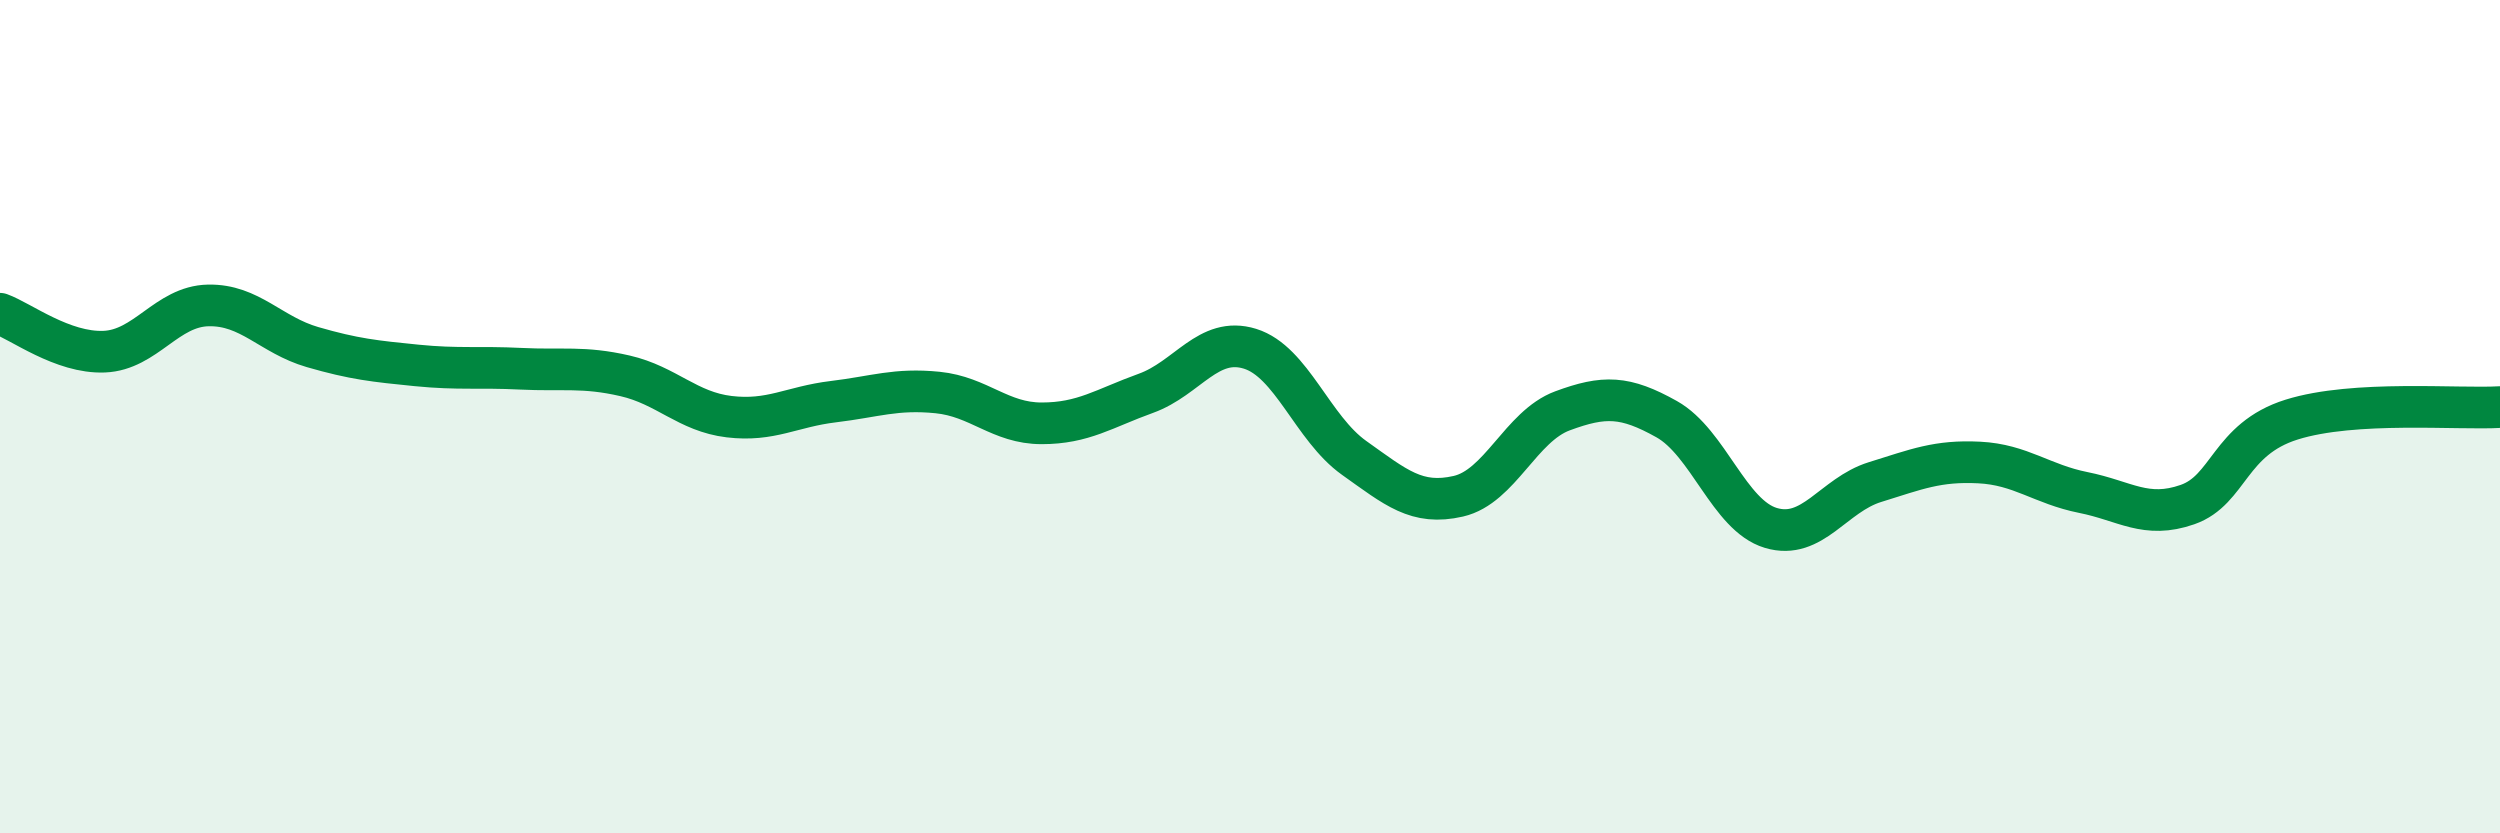 
    <svg width="60" height="20" viewBox="0 0 60 20" xmlns="http://www.w3.org/2000/svg">
      <path
        d="M 0,7.53 C 0.5,7.71 1.5,8.48 2.5,8.44 C 3.5,8.4 4,7.35 5,7.33 C 6,7.31 6.5,8.04 7.5,8.33 C 8.5,8.62 9,8.67 10,8.77 C 11,8.87 11.5,8.8 12.5,8.85 C 13.5,8.9 14,8.79 15,9.02 C 16,9.25 16.5,9.88 17.5,10 C 18.5,10.12 19,9.76 20,9.64 C 21,9.52 21.5,9.32 22.5,9.42 C 23.5,9.52 24,10.16 25,10.16 C 26,10.16 26.5,9.8 27.5,9.44 C 28.5,9.08 29,8.06 30,8.37 C 31,8.68 31.5,10.28 32.5,10.99 C 33.5,11.7 34,12.14 35,11.91 C 36,11.68 36.5,10.23 37.5,9.86 C 38.5,9.49 39,9.5 40,10.06 C 41,10.62 41.5,12.37 42.5,12.67 C 43.5,12.97 44,11.88 45,11.57 C 46,11.26 46.5,11.05 47.5,11.1 C 48.5,11.15 49,11.62 50,11.82 C 51,12.02 51.5,12.46 52.5,12.11 C 53.5,11.76 53.5,10.54 55,10.07 C 56.5,9.6 59,9.83 60,9.77L60 20L0 20Z"
        fill="#008740"
        opacity="0.1"
        stroke-linecap="round"
        stroke-linejoin="round"
      />
      <path
        d="M 0,7.53 C 0.5,7.71 1.5,8.48 2.5,8.44 C 3.5,8.4 4,7.35 5,7.33 C 6,7.31 6.5,8.04 7.5,8.33 C 8.5,8.62 9,8.67 10,8.77 C 11,8.87 11.5,8.8 12.5,8.85 C 13.5,8.9 14,8.79 15,9.02 C 16,9.25 16.5,9.88 17.5,10 C 18.5,10.12 19,9.76 20,9.64 C 21,9.52 21.5,9.32 22.5,9.42 C 23.5,9.52 24,10.16 25,10.16 C 26,10.16 26.5,9.8 27.5,9.44 C 28.5,9.08 29,8.06 30,8.37 C 31,8.68 31.5,10.28 32.5,10.99 C 33.5,11.7 34,12.14 35,11.91 C 36,11.68 36.5,10.23 37.5,9.86 C 38.5,9.49 39,9.5 40,10.06 C 41,10.62 41.5,12.37 42.5,12.67 C 43.5,12.97 44,11.88 45,11.57 C 46,11.26 46.5,11.05 47.5,11.1 C 48.5,11.15 49,11.62 50,11.82 C 51,12.02 51.5,12.46 52.5,12.11 C 53.5,11.76 53.5,10.54 55,10.07 C 56.5,9.6 59,9.83 60,9.77"
        stroke="#008740"
        stroke-width="1"
        fill="none"
        stroke-linecap="round"
        stroke-linejoin="round"
      />
    </svg>
  
